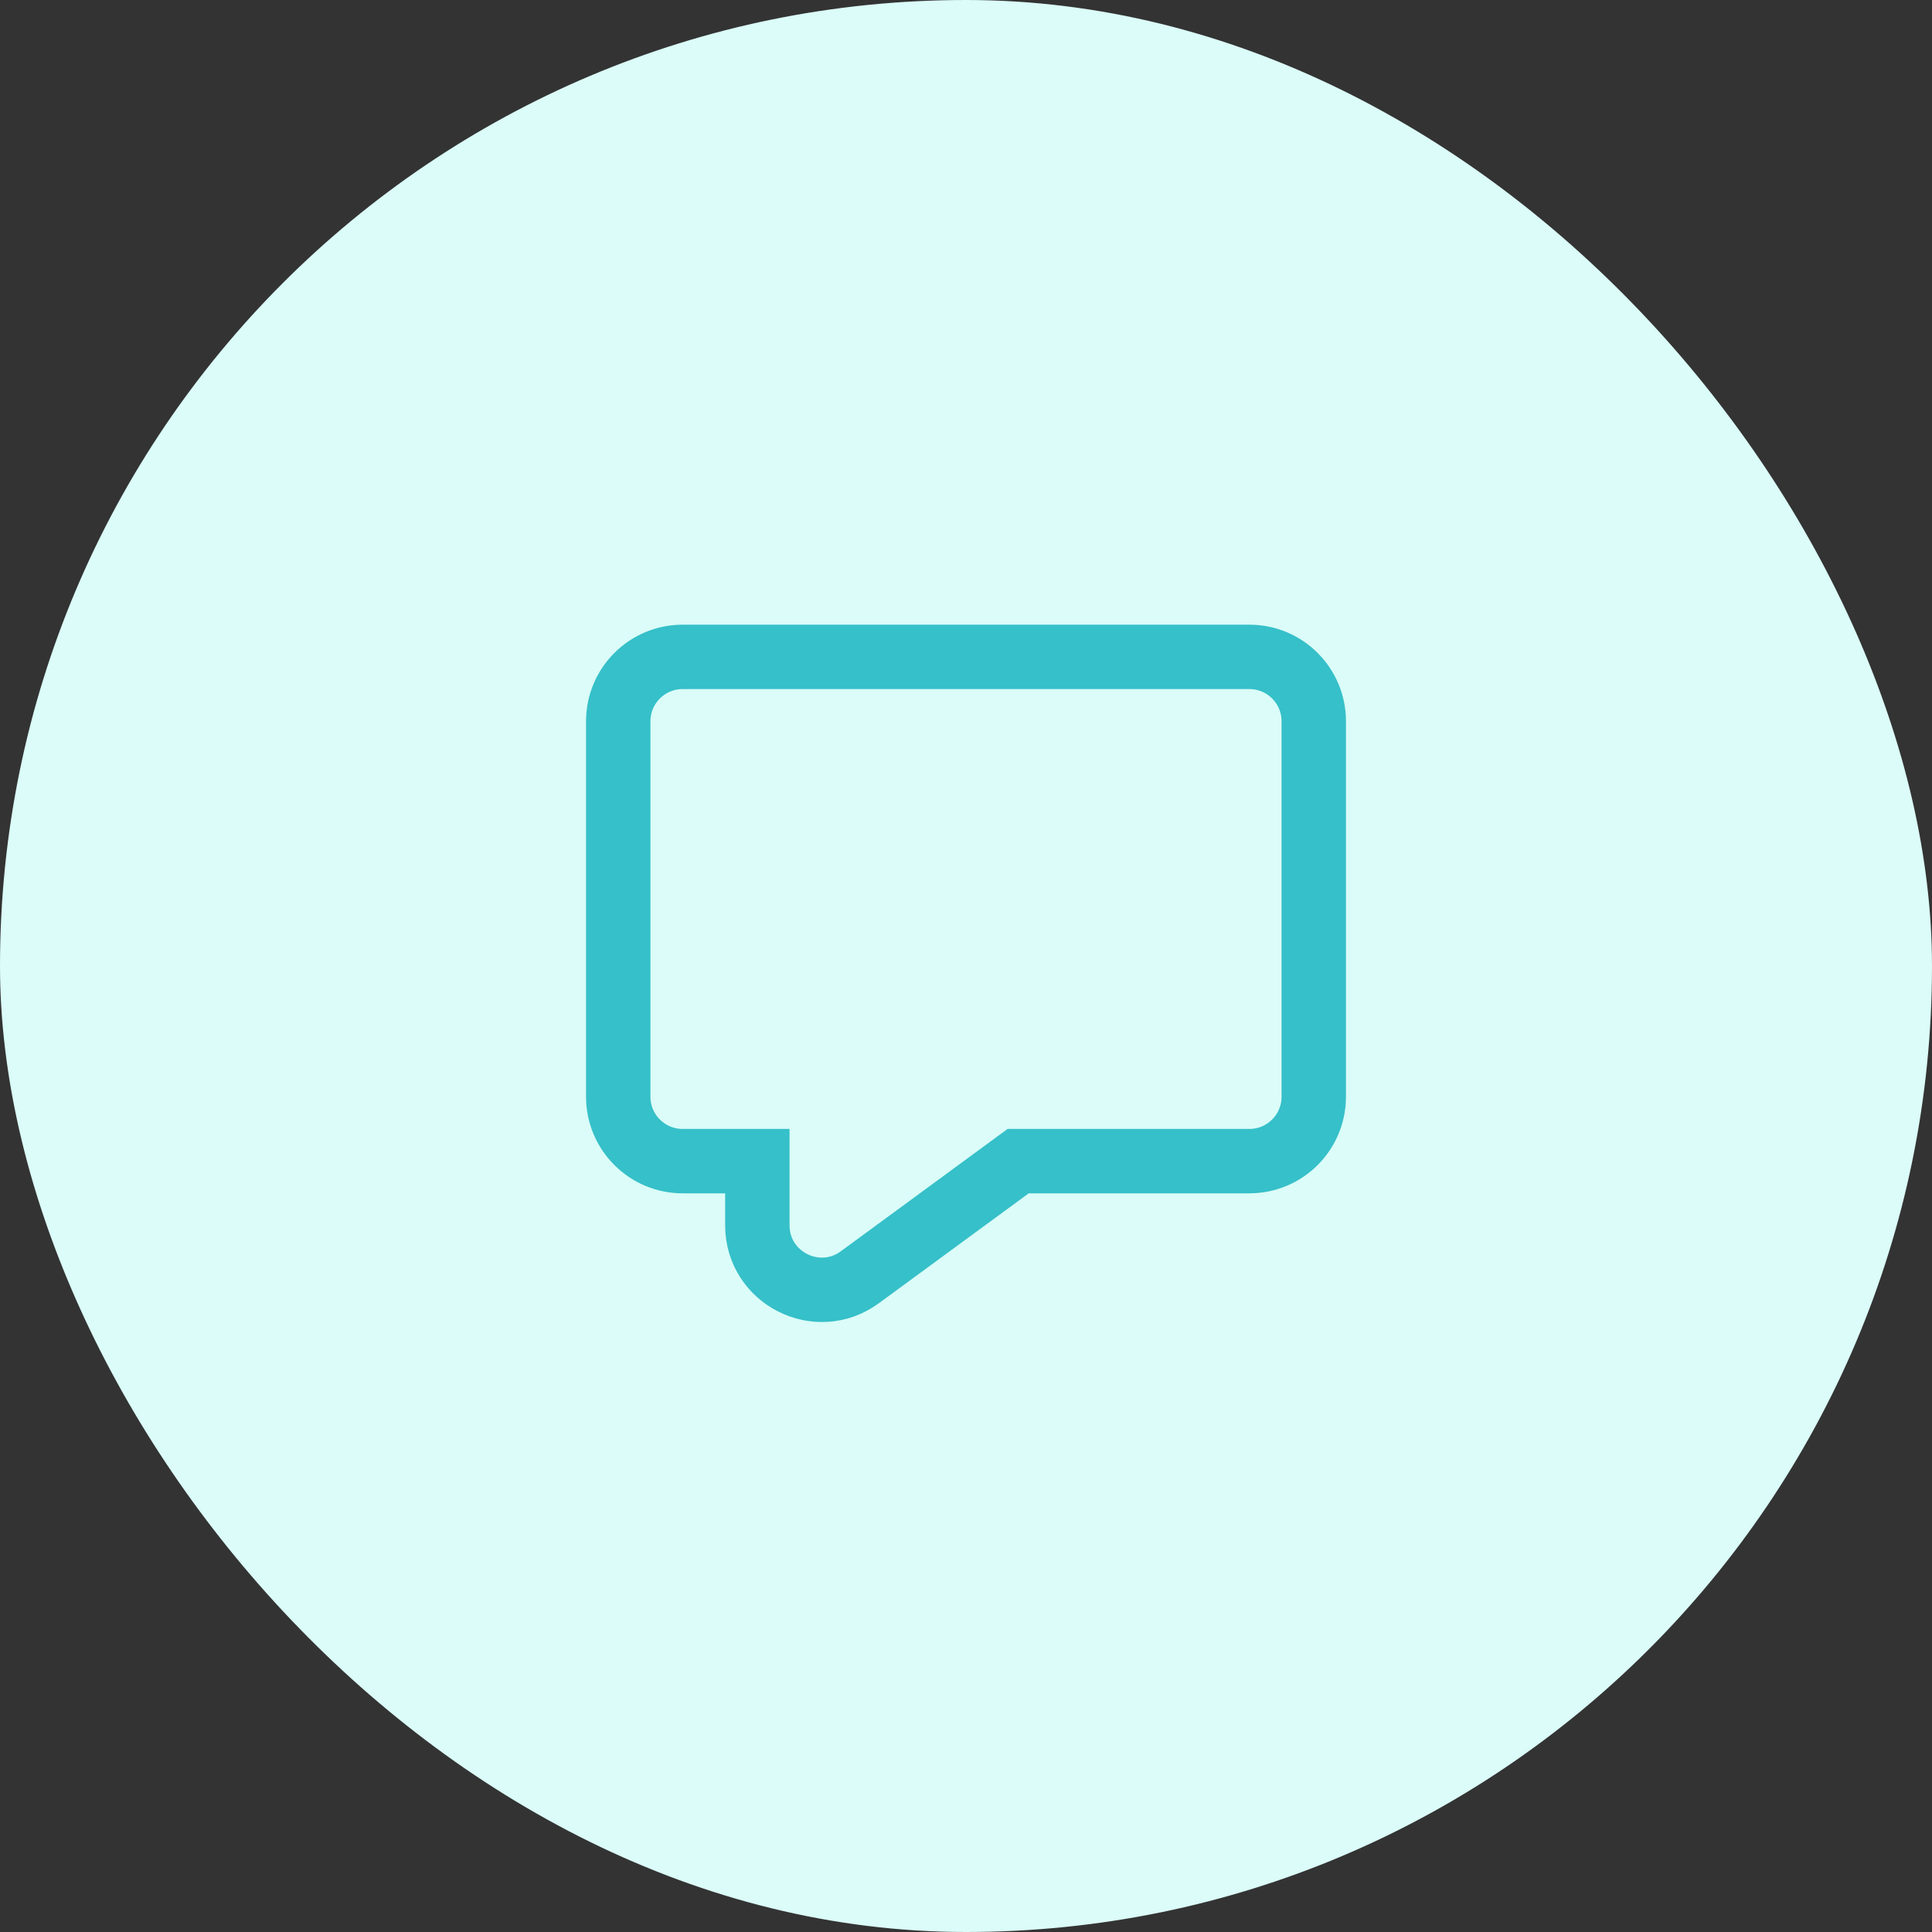 <svg width="60" height="60" viewBox="0 0 60 60" fill="none" xmlns="http://www.w3.org/2000/svg">
<rect x="0" y="0" width="60" height="60" fill="#333333" stroke="none"/>
<rect width="60" height="60" rx="30" fill="#DBFCF8"/>
<path d="M19.2 34.06V22.4C19.2 21.295 20.096 20.4 21.2 20.4H38.8C39.905 20.4 40.8 21.295 40.8 22.4V34.06C40.8 35.164 39.905 36.06 38.8 36.06H31.62L26.703 39.666C25.382 40.635 23.52 39.691 23.52 38.053V36.06H21.2C20.096 36.06 19.2 35.164 19.2 34.06Z" stroke="#36C0C9" stroke-width="2"/>
</svg>
